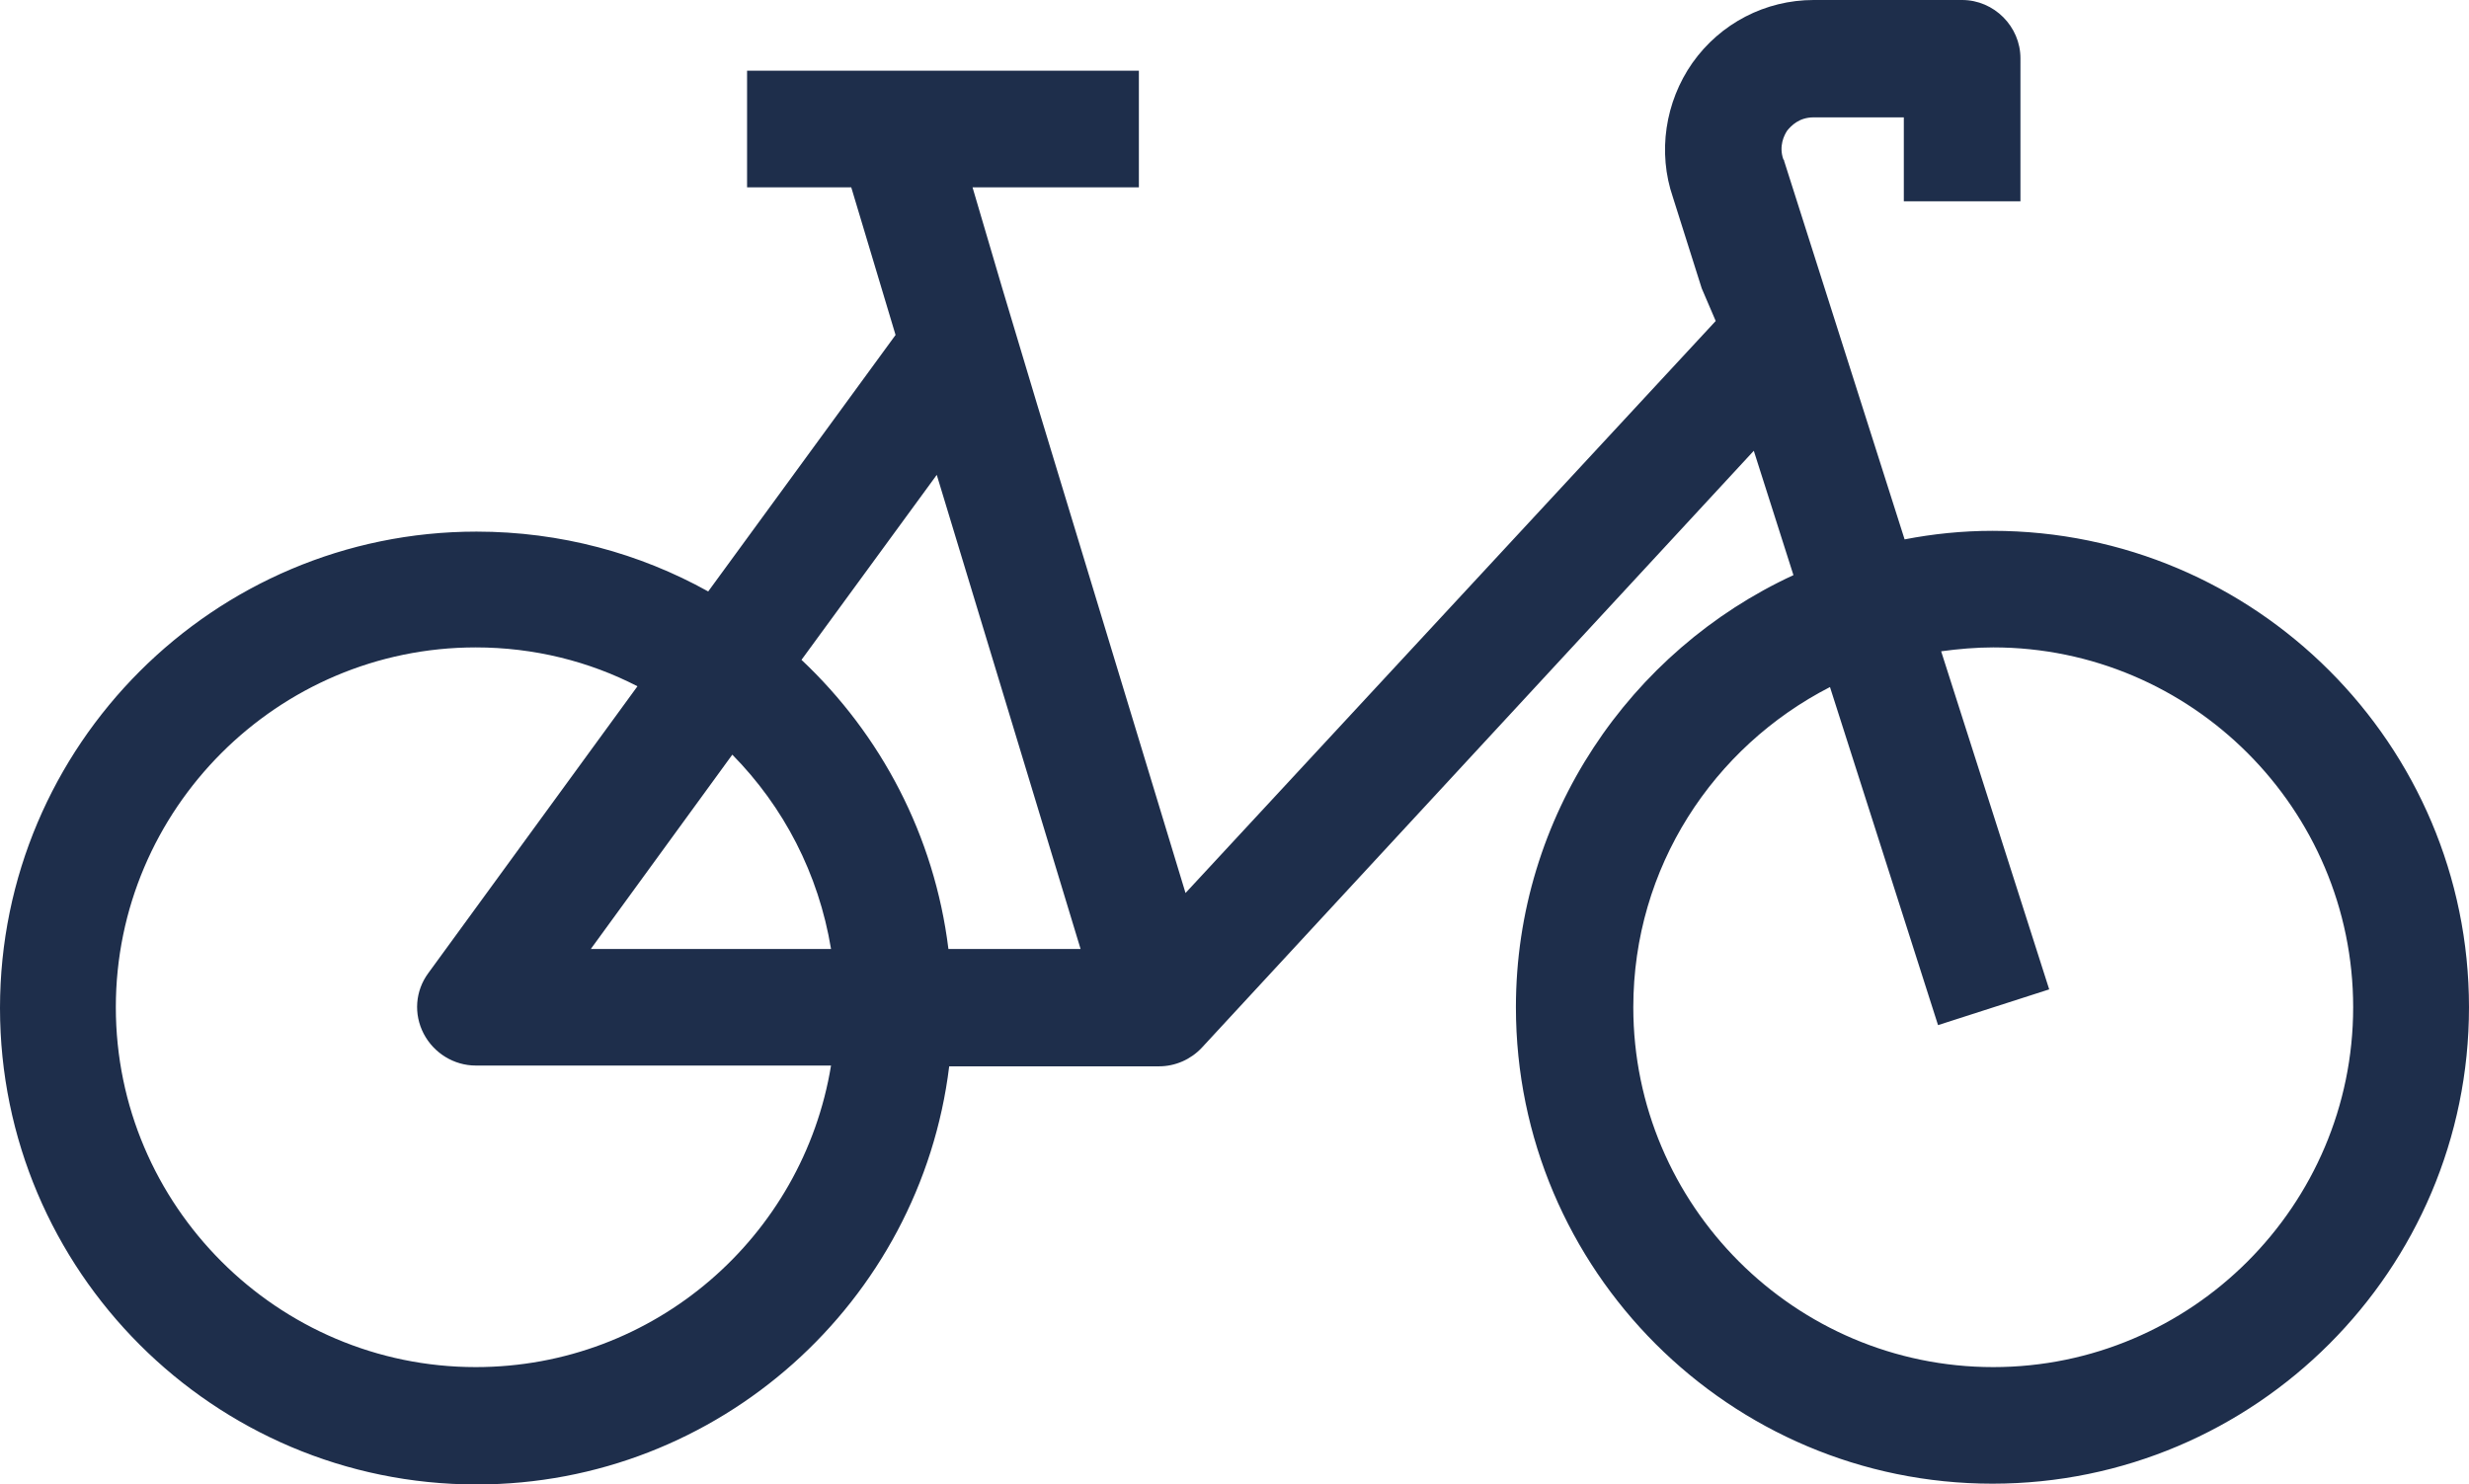 <?xml version="1.0" encoding="utf-8"?>
<!-- Generator: Adobe Illustrator 27.0.0, SVG Export Plug-In . SVG Version: 6.00 Build 0)  -->
<svg version="1.1" id="Layer_5" xmlns="http://www.w3.org/2000/svg" xmlns:xlink="http://www.w3.org/1999/xlink" x="0px" y="0px"
	 width="317.6px" height="191px" viewBox="0 0 317.6 191" style="enable-background:new 0 0 317.6 191;" xml:space="preserve">
<style type="text/css">
	.st0{fill:#1E2E4B;}
</style>
<path class="st0" d="M94.2,97.1c6.6,6.7,11.1,15.3,12.7,25H76L94.2,97.1L94.2,97.1z M61.2,175.9c-25.5,0-46.3-20.8-46.3-46.3
	s20.8-46.3,46.3-46.3c7.5,0,14.6,1.8,20.8,5l-26.9,36.9c-1.7,2.3-1.9,5.3-0.6,7.8s3.9,4.1,6.7,4.1h45.7
	C103.3,159.1,84.2,175.9,61.2,175.9z M122,122.1c-1.8-14.6-8.7-27.6-18.9-37.2l17.4-23.8l18.5,61H122z M220.7,41.3l-68.2,73.6
	L133.4,52l-4.5-15l-3.8-12.9h21.4v-15H96.1v15h13.4l5.7,19l-24.1,33c-8.8-4.9-19-7.7-29.8-7.7C27.5,68.4,0,95.9,0,129.7
	S27.5,191,61.3,191c31.2,0,57.1-23.5,60.8-53.8h27c2.1,0,4.1-0.9,5.5-2.4l0,0l71-76.8l5.1,16c-21,9.7-35.7,31-35.7,55.6
	c0,33.8,27.5,61.3,61.3,61.3s61.3-27.5,61.3-61.3s-27.5-61.3-61.3-61.3c-3.9,0-7.7,0.4-11.3,1.1l-15.5-48.7c0-0.1,0-0.1-0.1-0.2
	c-0.6-1.7,0.1-3.1,0.5-3.7c0.5-0.6,1.5-1.7,3.4-1.7h11.6v10.8h15V7.5c0-4.1-3.4-7.5-7.5-7.5h-19.1c-6.2,0-12,3-15.6,8.1
	c-3.5,5-4.5,11.5-2.5,17.3l3.7,11.7L220.7,41.3L220.7,41.3z M256.4,175.9c-25.5,0-46.3-20.8-46.3-46.3c0-18,10.3-33.5,25.3-41.2
	l13.9,43.5l14.3-4.6l-13.9-43.5c2.2-0.3,4.5-0.5,6.7-0.5c25.5,0,46.3,20.8,46.3,46.3S281.9,175.9,256.4,175.9L256.4,175.9z"/>
</svg>

